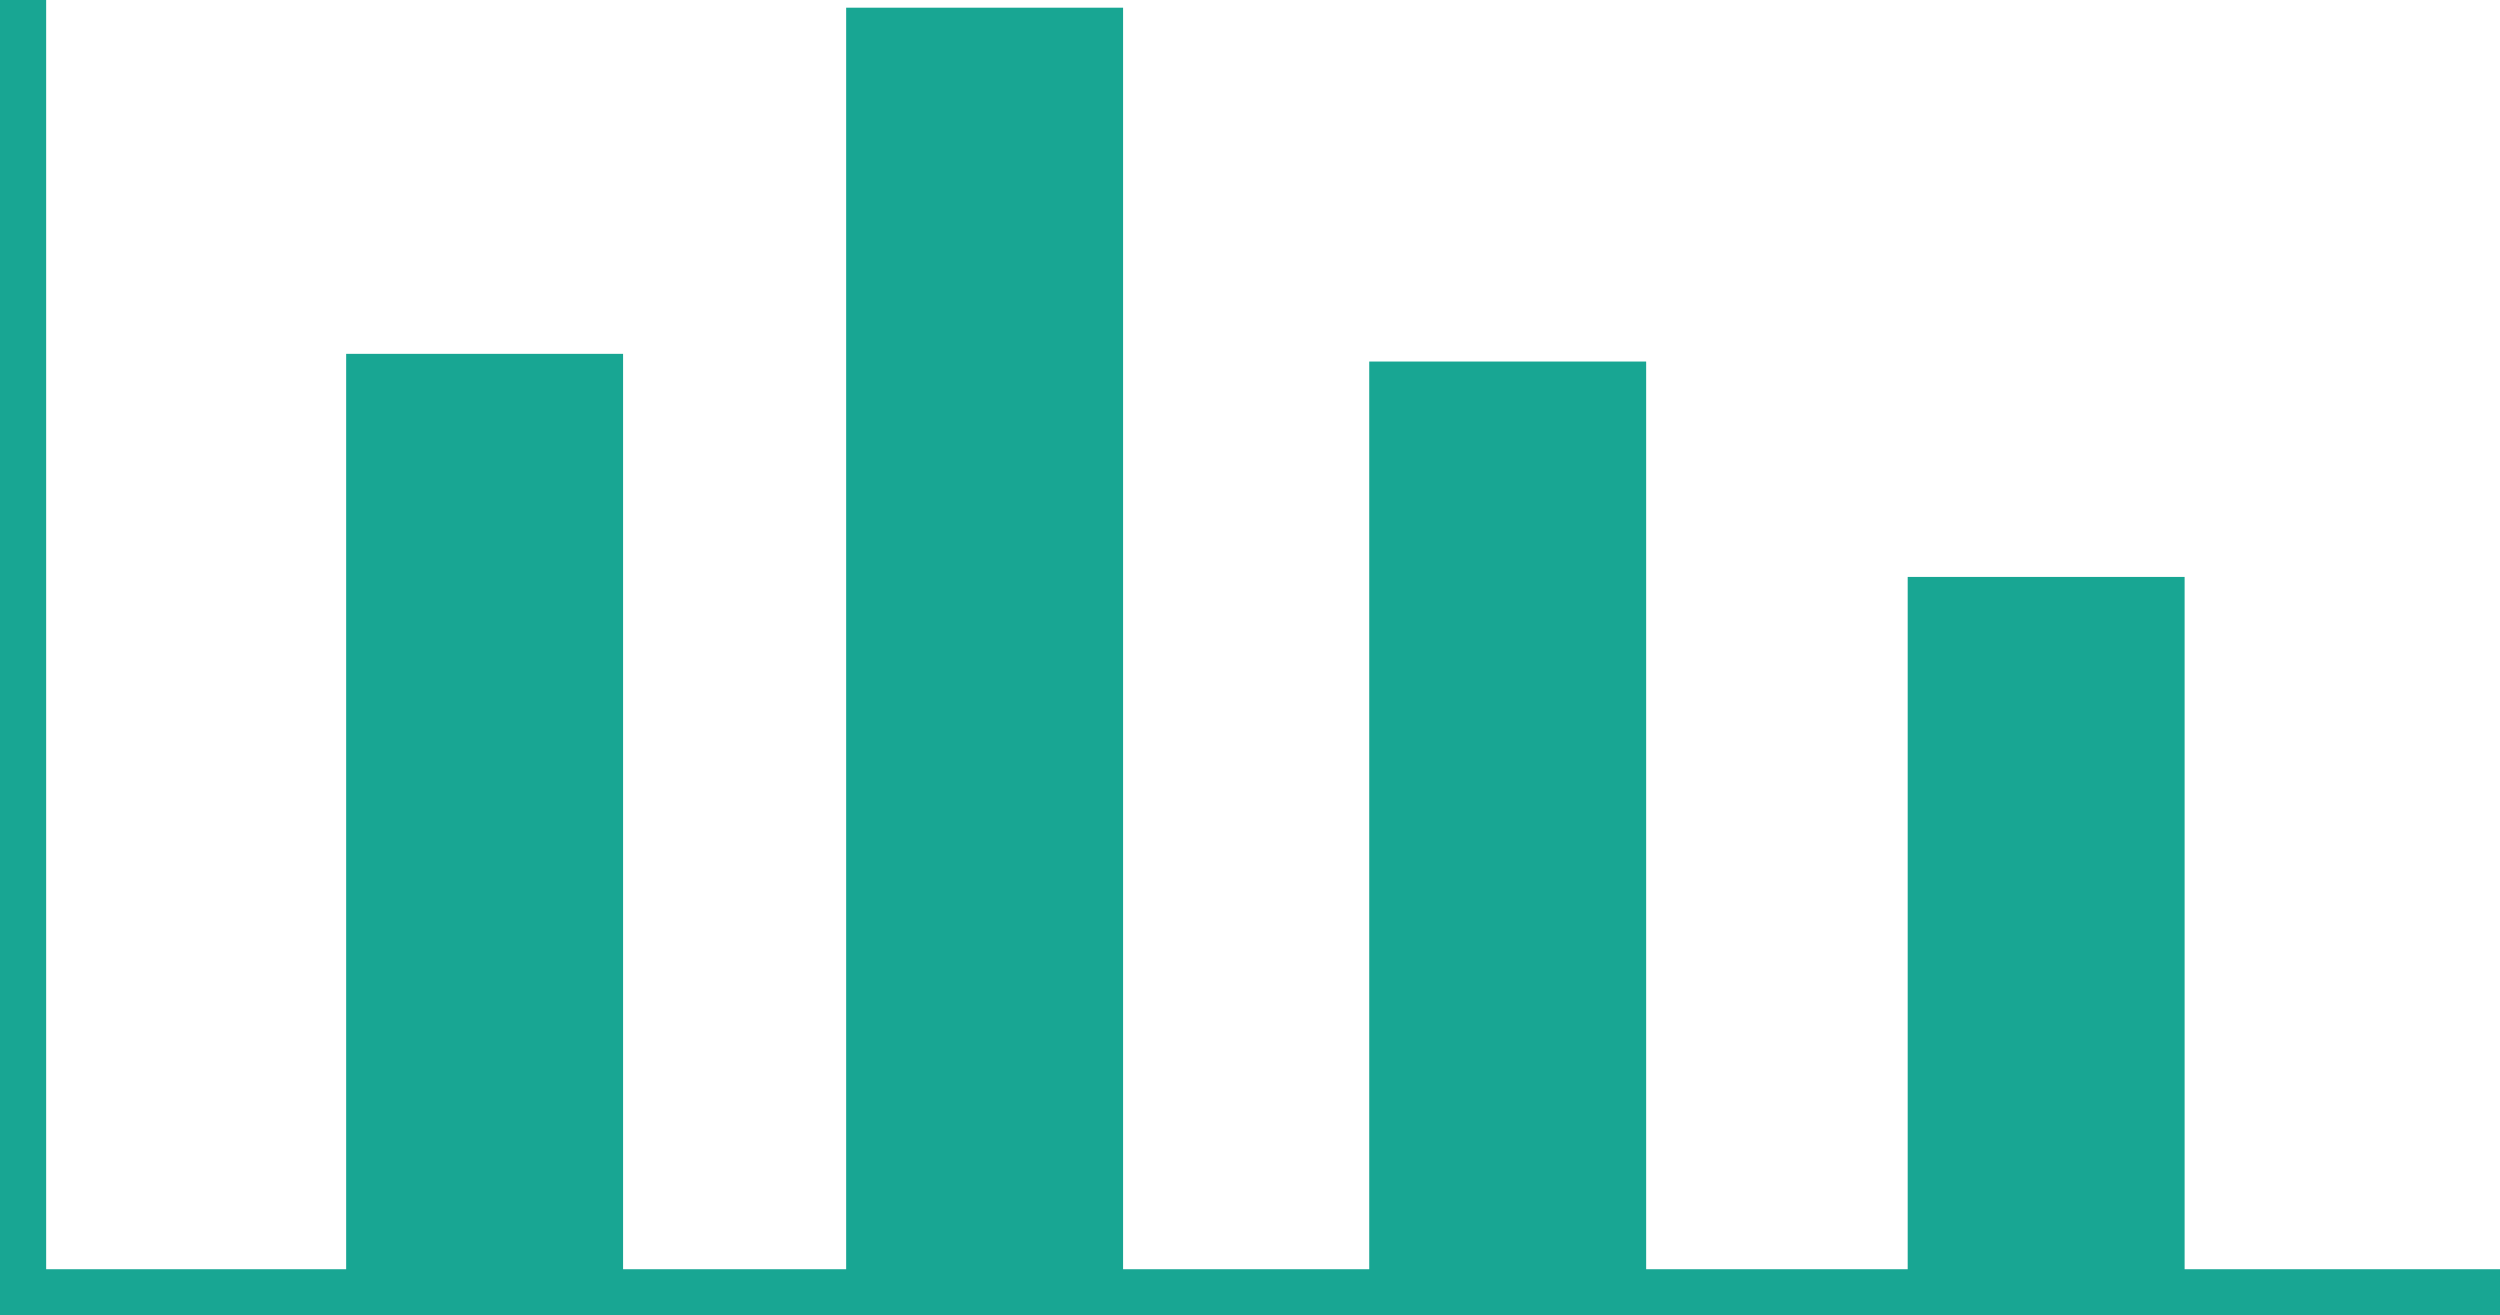 <svg xmlns="http://www.w3.org/2000/svg" viewBox="0 0 162.5 85.5"><defs><style>.cls-3{fill:none;stroke:#18a693;stroke-miterlimit:10}.cls-2{fill:#18a693}</style></defs><g id="圖層_2" data-name="圖層 2"><g id="圖層_1-2" data-name="圖層 1"><path stroke-width="3" fill="none" stroke="#18a693" stroke-miterlimit="10" d="M1.5 0v84h161"/><path class="cls-2" d="M23 23.5h17v60H23z"/><path class="cls-3" d="M23 23.5h17v60H23z"/><path class="cls-2" d="M55.5 1h17v83h-17z"/><path class="cls-3" d="M55.5 1h17v83h-17z"/><path class="cls-2" d="M89.5 24h17v60h-17z"/><path class="cls-3" d="M89.5 24h17v60h-17z"/><path class="cls-2" d="M124.5 38h17v46h-17z"/><path class="cls-3" d="M124.5 38h17v46h-17z"/></g></g></svg>